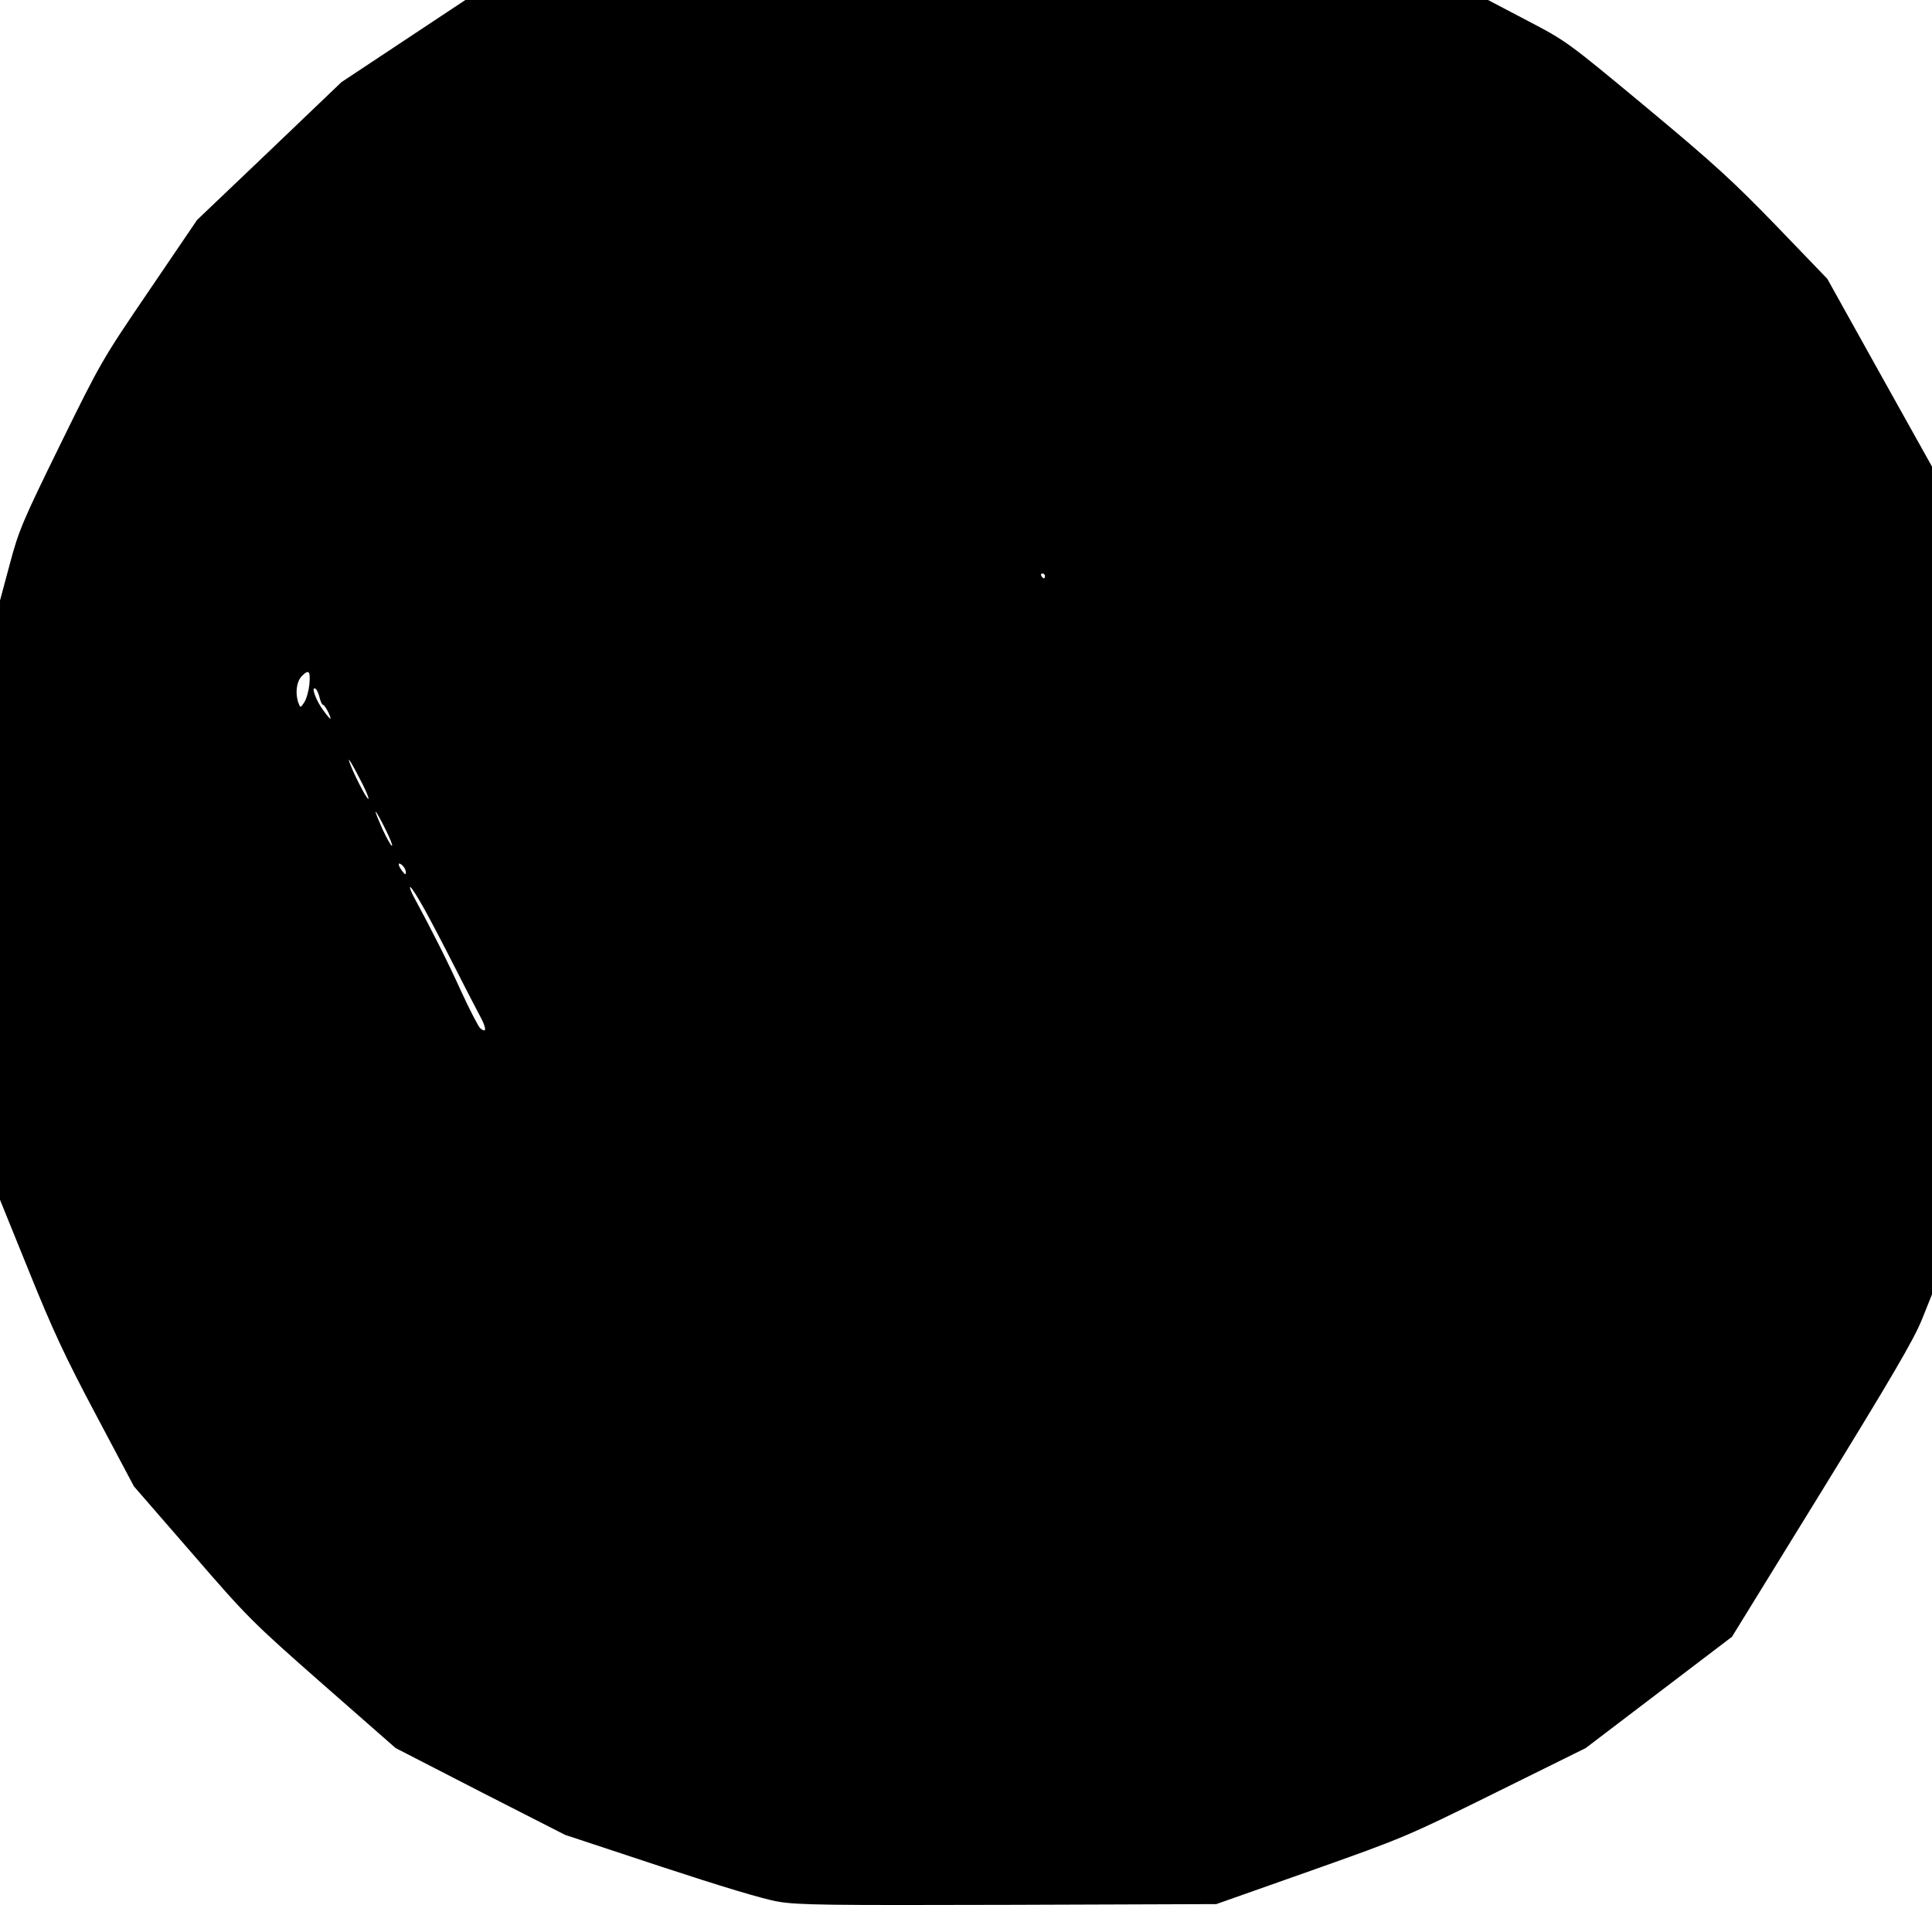 <?xml version="1.0" encoding="UTF-8" standalone="yes"?>
<svg version="1.0" xmlns="http://www.w3.org/2000/svg" width="795" height="784" viewBox="0 0 795 784" preserveAspectRatio="xMidYMid meet">
  <g transform="translate(0,784) scale(0.1,-0.1)" fill="#000000" stroke="none">
    <path d="M1660 7671 l-255 -169 -297 -284 -297 -283 -197 -290 c-194 -285
-200 -296 -366 -634 -156 -318 -171 -354 -208 -493 l-40 -149 0 -1233 0 -1233
120 -296 c96 -238 149 -352 275 -589 l156 -294 238 -274 c230 -266 247 -283
538 -539 l301 -264 348 -179 349 -178 393 -130 c243 -80 427 -136 485 -145 79
-14 211 -15 947 -13 l855 3 388 137 c381 135 396 141 760 321 l372 184 301
229 301 229 369 599 c288 468 378 622 412 705 l42 105 0 1703 0 1703 -216 387
-215 386 -207 215 c-176 182 -257 257 -536 489 -325 270 -330 274 -491 358
l-162 85 -2104 0 -2104 0 -255 -169z m2640 -2201 c0 -5 -2 -10 -4 -10 -3 0 -8
5 -11 10 -3 6 -1 10 4 10 6 0 11 -4 11 -10z m-3027 -447 c-3 -27 -12 -59 -21
-73 -15 -23 -16 -23 -23 -5 -15 39 -10 88 12 112 30 31 37 22 32 -34z m42 -53
c4 -17 10 -30 14 -30 7 0 31 -44 31 -57 0 -4 -13 11 -29 33 -31 41 -53 103
-33 90 6 -3 13 -20 17 -36z m201 -417 c-6 -6 -70 121 -80 157 -4 14 14 -15 39
-64 26 -48 44 -90 41 -93z m69 -123 c19 -38 32 -70 28 -70 -5 0 -22 32 -40 70
-17 39 -30 70 -27 70 2 0 20 -31 39 -70z m85 -178 c0 -13 -3 -12 -15 4 -19 25
-19 40 0 24 8 -7 15 -20 15 -28z m77 -154 c28 -51 83 -156 122 -233 39 -77 85
-166 102 -198 31 -56 34 -82 5 -58 -7 6 -42 73 -77 149 -58 128 -122 254 -190
380 -16 28 -25 52 -21 52 5 0 31 -42 59 -92z"/>
  </g>
</svg>